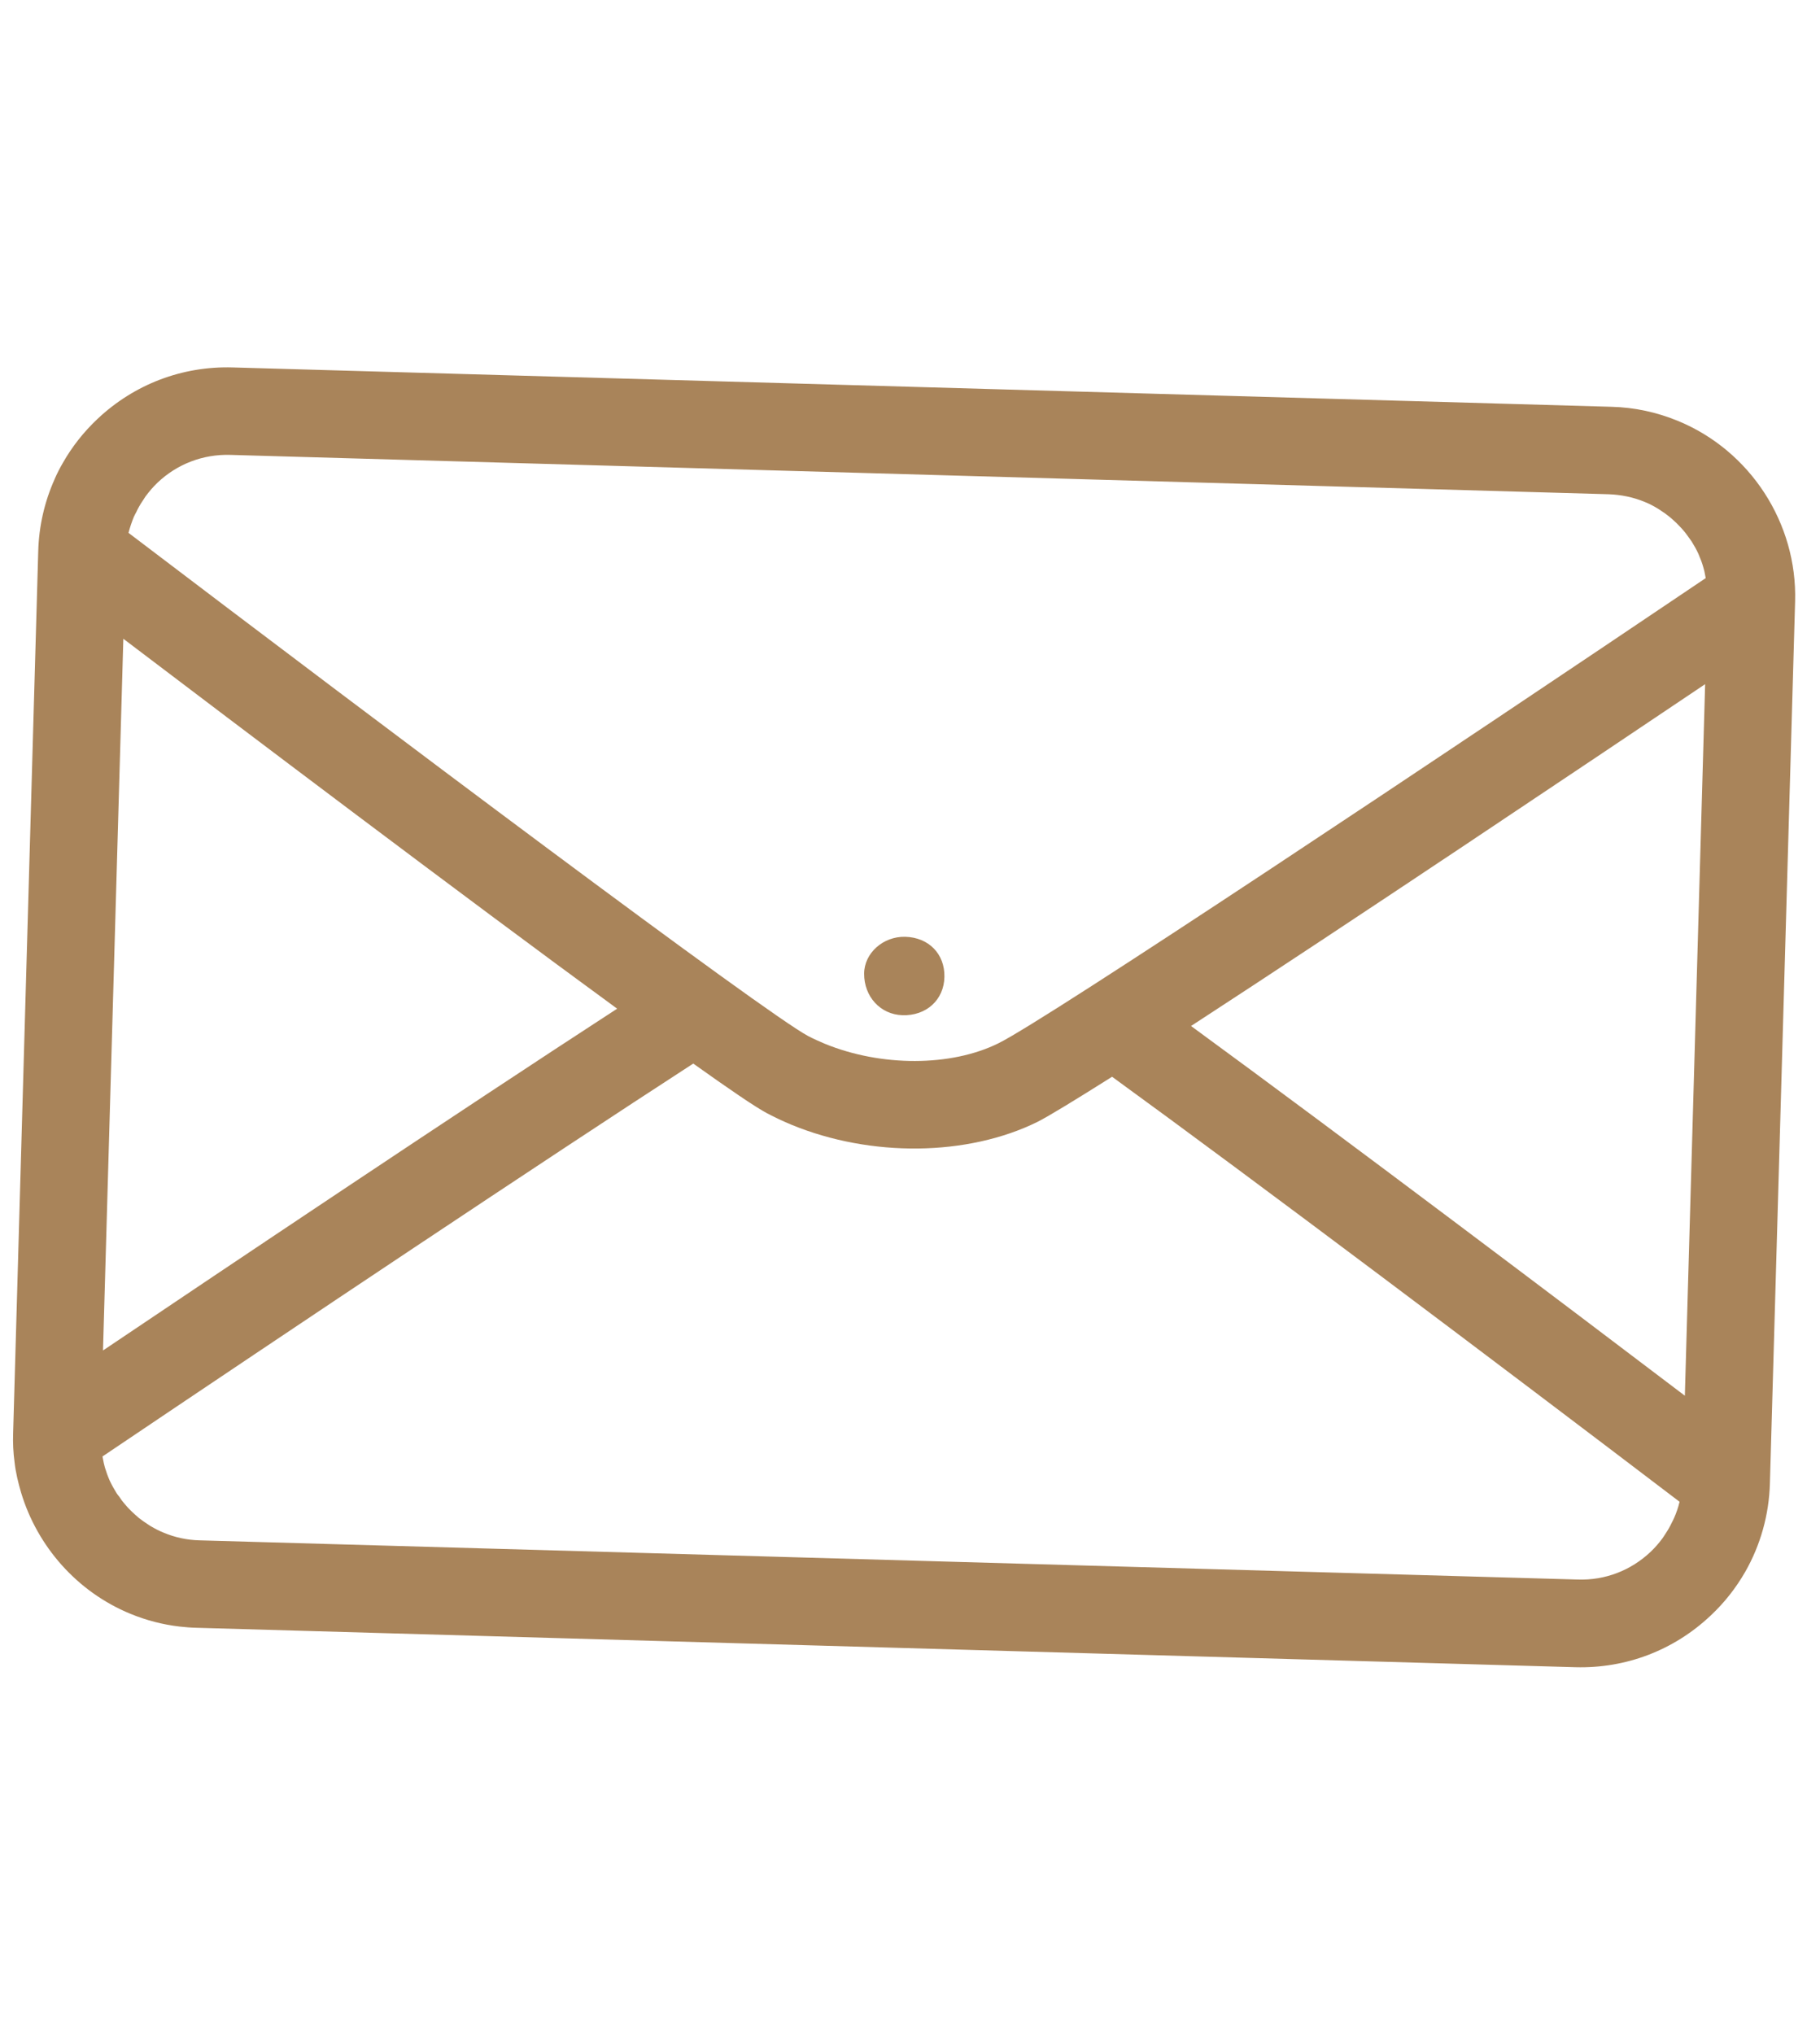 <svg xmlns="http://www.w3.org/2000/svg" xmlns:xlink="http://www.w3.org/1999/xlink" width="179" zoomAndPan="magnify" viewBox="0 0 134.25 150" height="200" preserveAspectRatio="xMidYMid meet" version="1.2"><defs><clipPath id="17d69d8ecd"><path d="M 0.93 27 L 132.941 27 L 132.941 123 L 0.93 123 Z M 0.93 27 "/></clipPath><clipPath id="358ab407fb"><path d="M 63.73 69.035 L 69.699 69.035 L 69.699 75 L 63.73 75 Z M 63.73 69.035 "/></clipPath></defs><g id="187afa5746"><g clip-rule="nonzero" clip-path="url(#17d69d8ecd)"><path style=" stroke:none;fill-rule:nonzero;fill:#a9845a;fill-opacity:1;" d="M 116.395 116.473 L 14.699 113.582 C 13.789 113.559 12.898 113.363 12.078 113.02 C 11.734 112.883 11.426 112.719 11.121 112.539 C 11.02 112.484 10.926 112.414 10.832 112.352 C 10.637 112.223 10.438 112.082 10.254 111.941 C 10.156 111.859 10.055 111.766 9.961 111.684 C 9.789 111.531 9.629 111.375 9.477 111.215 C 9.395 111.117 9.297 111.031 9.223 110.93 C 9.062 110.75 8.922 110.562 8.789 110.355 C 8.719 110.273 8.656 110.188 8.594 110.094 C 8.414 109.801 8.242 109.5 8.098 109.188 L 8.07 109.125 C 7.941 108.832 7.836 108.523 7.738 108.211 C 7.707 108.105 7.68 107.988 7.656 107.887 C 7.621 107.723 7.586 107.559 7.559 107.398 C 21.527 97.988 40.227 85.496 51.137 78.426 C 53.812 80.332 55.77 81.668 56.602 82.102 C 57.168 82.398 57.762 82.68 58.383 82.938 C 64.25 85.352 71.367 85.262 76.512 82.734 C 77.383 82.293 79.355 81.086 82.031 79.398 C 92.508 87.008 110.465 100.523 123.891 110.738 C 123.797 111.145 123.66 111.543 123.488 111.93 C 123.438 112.043 123.387 112.152 123.328 112.258 C 123.188 112.559 123.027 112.836 122.844 113.109 C 122.773 113.219 122.707 113.328 122.629 113.434 C 122.367 113.793 122.082 114.117 121.75 114.434 C 120.293 115.809 118.395 116.539 116.395 116.473 Z M 7.598 99.582 L 9.098 47.102 C 17.613 53.562 34.254 66.148 45.523 74.379 C 33.836 81.969 16.48 93.605 7.598 99.582 Z M 16.984 33.543 L 118.672 36.445 C 119.582 36.48 120.48 36.664 121.312 37.008 C 121.641 37.137 121.957 37.305 122.262 37.488 C 122.359 37.543 122.449 37.609 122.543 37.672 C 122.746 37.801 122.938 37.938 123.133 38.098 C 123.227 38.168 123.316 38.254 123.414 38.34 C 123.59 38.492 123.746 38.648 123.902 38.816 C 123.984 38.906 124.074 38.988 124.156 39.094 C 124.316 39.273 124.457 39.473 124.594 39.664 C 124.648 39.754 124.727 39.836 124.781 39.926 C 124.965 40.223 125.137 40.52 125.277 40.832 L 125.301 40.891 C 125.43 41.188 125.551 41.5 125.637 41.812 C 125.672 41.918 125.695 42.035 125.723 42.133 C 125.758 42.301 125.789 42.461 125.82 42.629 C 106.203 55.848 77.211 75.18 73.648 76.93 C 70.148 78.664 65 78.668 60.84 76.965 C 60.414 76.785 60.012 76.605 59.621 76.402 C 56.391 74.684 28.426 53.688 9.48 39.293 C 9.586 38.875 9.723 38.48 9.879 38.098 C 9.93 37.977 9.992 37.879 10.047 37.773 C 10.184 37.473 10.348 37.184 10.535 36.914 C 10.605 36.805 10.672 36.699 10.742 36.594 C 11.008 36.242 11.293 35.898 11.625 35.586 C 13.074 34.211 14.984 33.484 16.984 33.543 Z M 124.281 102.918 C 115.762 96.453 99.109 83.883 87.855 75.656 C 99.547 68.055 116.895 56.414 125.777 50.449 Z M 130.555 109.379 L 132.414 44.344 C 132.578 38.574 129.102 33.227 123.766 31.035 C 122.199 30.391 120.562 30.039 118.859 29.996 L 17.168 27.094 C 13.441 26.984 9.898 28.34 7.191 30.891 C 6.168 31.855 5.312 32.945 4.641 34.125 C 4.414 34.516 4.211 34.91 4.027 35.332 L 4.02 35.355 C 3.285 37 2.871 38.793 2.82 40.648 L 0.969 105.68 C 0.945 106.395 0.977 107.113 1.074 107.82 C 1.156 108.586 1.344 109.332 1.555 110.059 C 2.746 114.02 5.672 117.375 9.621 119 C 10.781 119.477 12.004 119.797 13.254 119.941 C 13.68 119.988 14.094 120.023 14.52 120.031 L 116.207 122.938 C 119.938 123.039 123.473 121.691 126.188 119.125 C 127.211 118.168 128.055 117.086 128.738 115.898 C 129.855 113.941 130.492 111.703 130.555 109.379 "/></g><g clip-rule="nonzero" clip-path="url(#358ab407fb)"><path style=" stroke:none;fill-rule:nonzero;fill:#a9845a;fill-opacity:1;" d="M 66.777 69.078 C 68.504 69.125 69.695 70.34 69.664 72.031 C 69.637 73.727 68.324 74.922 66.555 74.859 C 64.941 74.805 63.734 73.492 63.742 71.793 C 63.75 70.281 65.145 69.035 66.777 69.078 Z M 66.777 69.078 "/></g></g></svg>